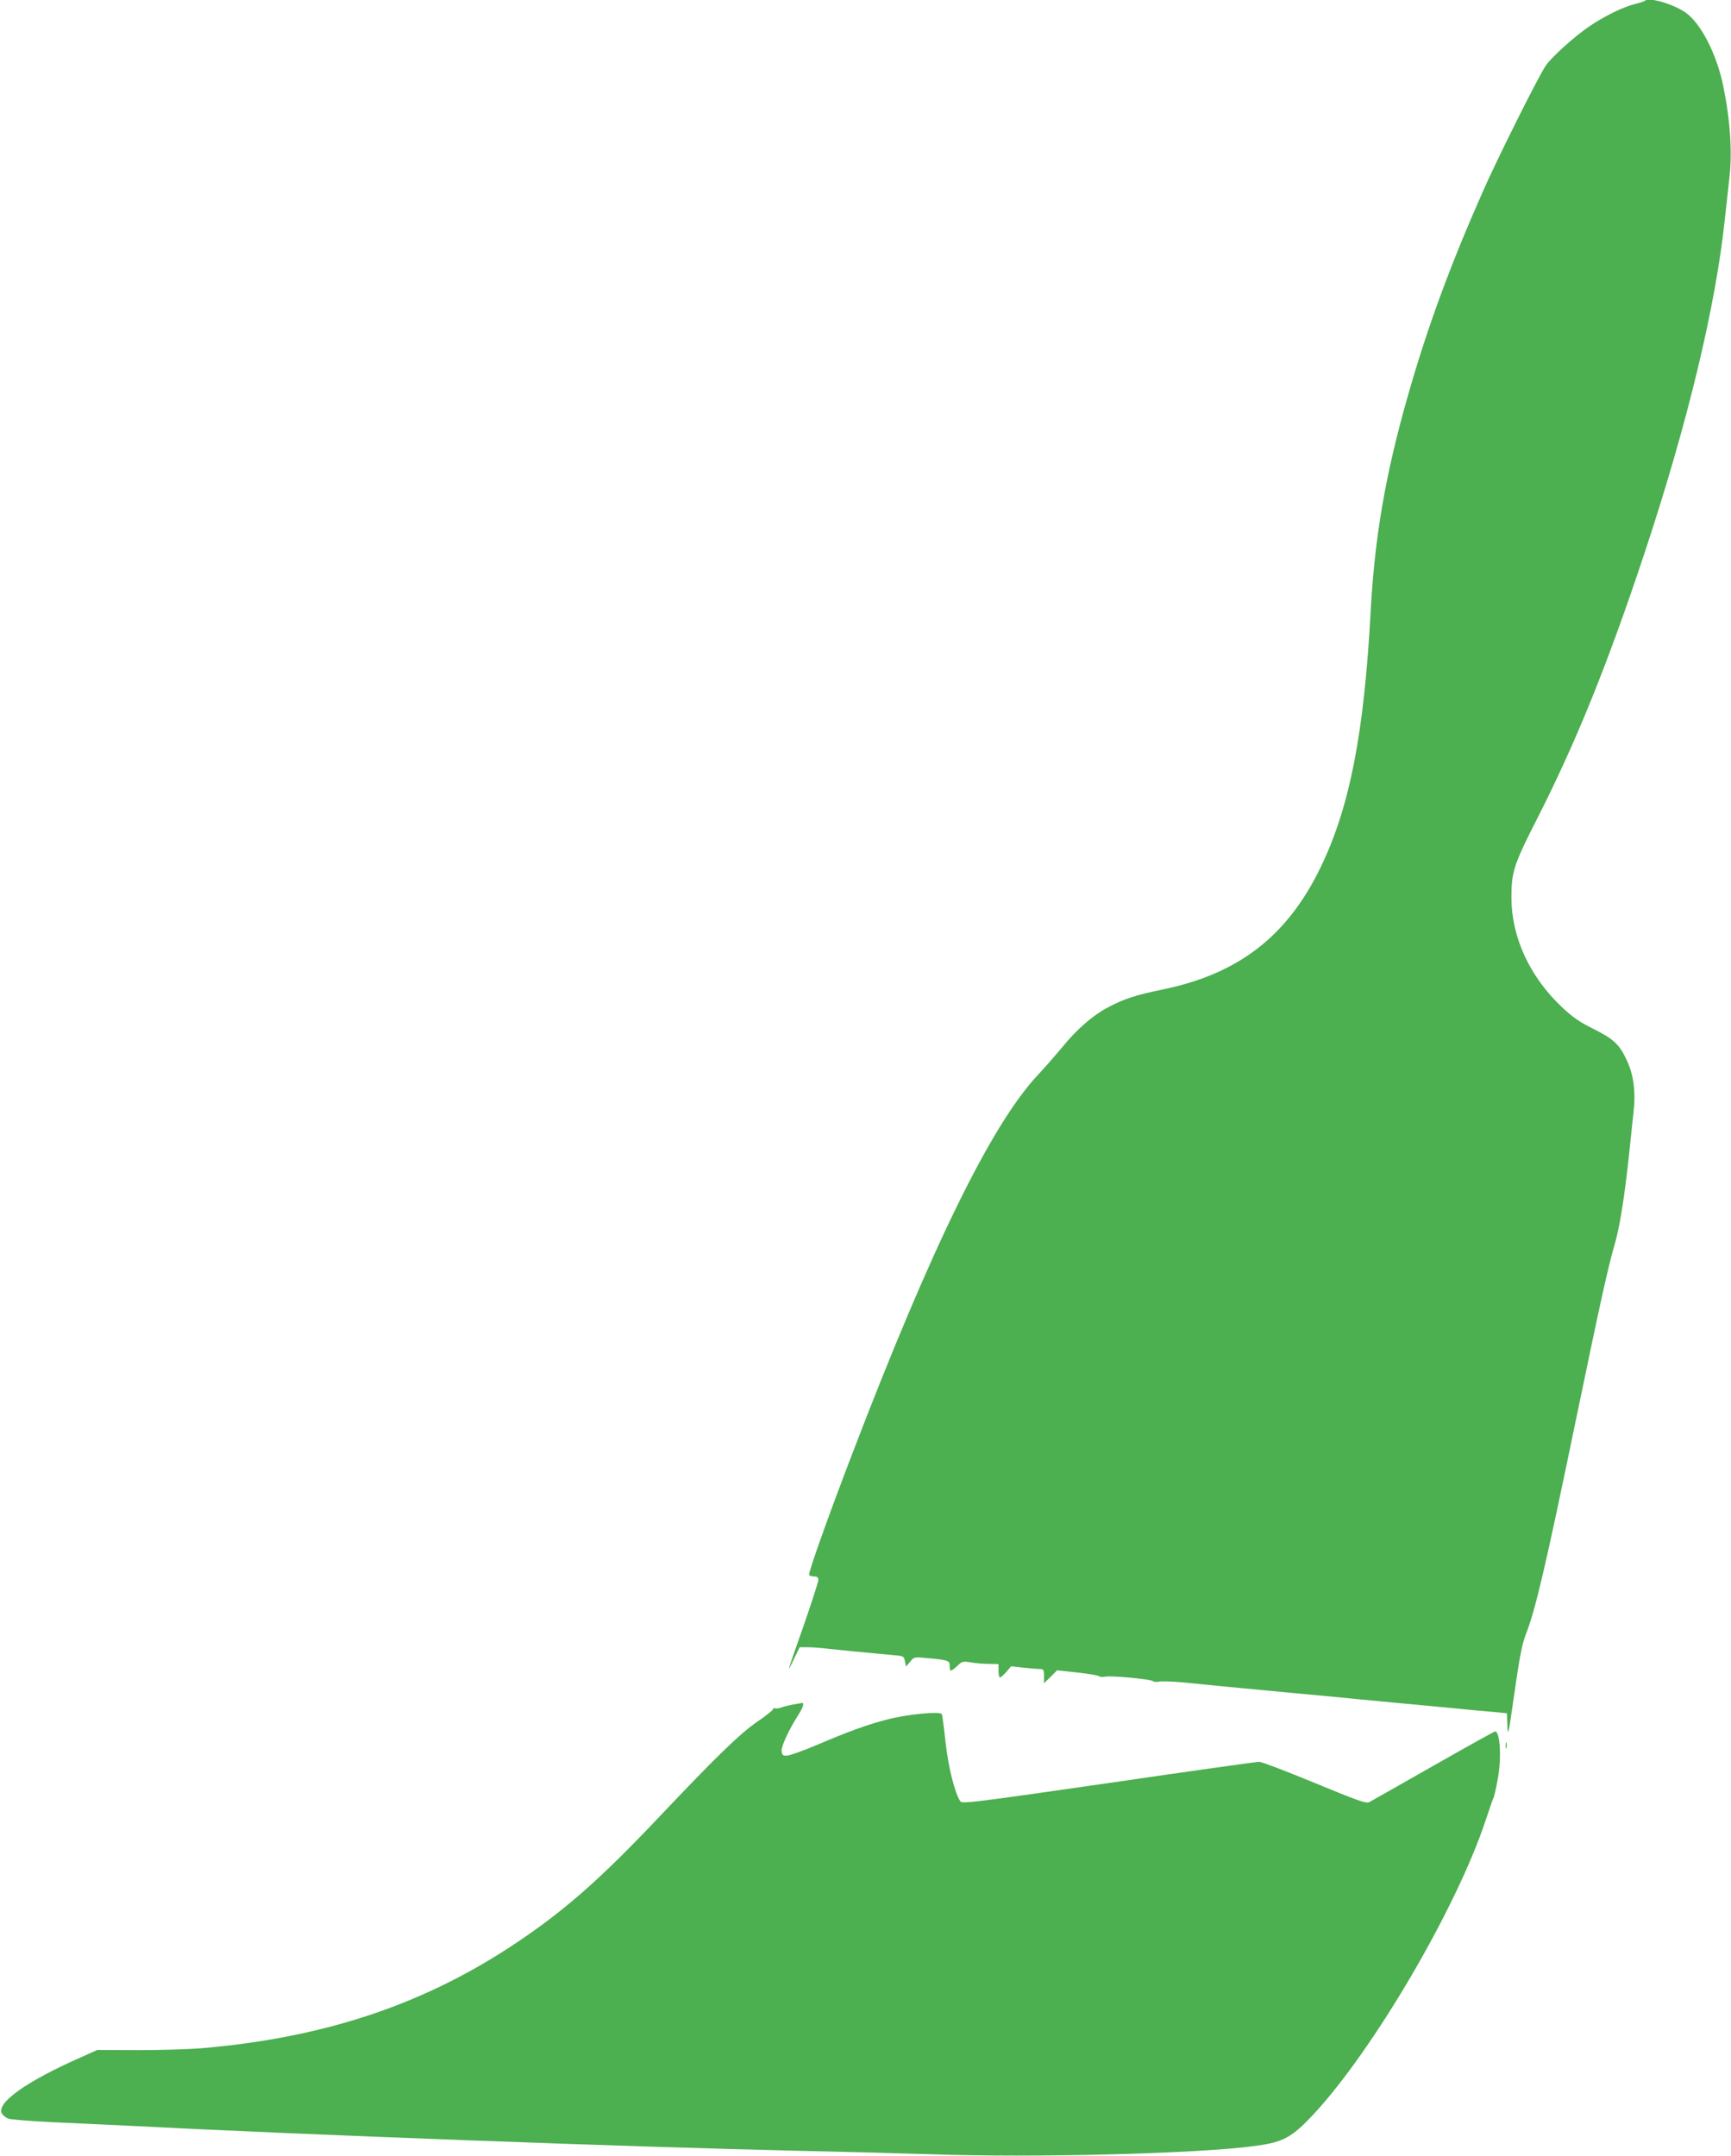 <?xml version="1.0" standalone="no"?>
<!DOCTYPE svg PUBLIC "-//W3C//DTD SVG 20010904//EN"
 "http://www.w3.org/TR/2001/REC-SVG-20010904/DTD/svg10.dtd">
<svg version="1.0" xmlns="http://www.w3.org/2000/svg"
 width="1028pt" height="1280pt" viewBox="0 0 1028 1280"
 preserveAspectRatio="xMidYMid meet">
<g transform="translate(0,1280) scale(0.1,-0.1)"
fill="#4caf50" stroke="none">
<path d="M9768 12795 c-3 -3 -30 -12 -62 -20 -70 -18 -176 -70 -265 -130 -87
-58 -228 -185 -262 -236 -42 -61 -289 -555 -374 -749 -193 -436 -330 -809
-444 -1210 -133 -465 -197 -838 -221 -1280 -39 -724 -124 -1160 -295 -1515
-198 -412 -488 -637 -941 -730 -160 -33 -228 -55 -326 -107 -90 -48 -184 -130
-270 -236 -35 -42 -100 -117 -146 -166 -276 -296 -633 -1025 -1104 -2256 -141
-368 -259 -700 -253 -711 4 -5 17 -9 31 -9 17 0 24 -5 24 -20 0 -12 -39 -132
-86 -268 -104 -295 -104 -296 -60 -204 l35 72 49 0 c27 0 84 -4 128 -10 73 -8
194 -20 370 -36 71 -6 72 -6 78 -37 l7 -32 24 29 c23 28 24 29 96 22 133 -12
139 -15 139 -47 0 -36 6 -36 45 0 28 27 33 29 80 21 28 -5 76 -9 108 -9 l57
-1 0 -40 c0 -22 4 -40 8 -40 5 0 22 15 38 33 l29 34 70 -8 c39 -4 82 -8 98 -8
25 -1 27 -4 27 -43 l0 -42 39 38 39 39 119 -13 c65 -7 123 -17 130 -22 6 -5
22 -6 35 -3 32 8 269 -14 284 -26 7 -5 24 -7 38 -3 15 3 79 1 144 -5 64 -6
160 -16 212 -21 90 -9 176 -17 420 -40 240 -22 330 -31 420 -40 52 -5 147 -14
210 -20 63 -6 160 -15 215 -20 201 -20 302 -29 372 -35 l72 -7 3 -76 c3 -70 6
-52 42 198 30 212 46 291 67 345 57 144 116 395 299 1280 145 698 188 896 230
1040 30 103 58 283 85 535 8 80 20 190 26 245 14 123 1 223 -40 310 -43 94
-79 127 -198 186 -84 42 -123 69 -190 132 -188 179 -295 409 -297 642 -1 155
13 200 148 465 235 461 422 923 642 1585 257 776 423 1465 478 1990 9 83 21
189 26 236 18 155 6 342 -36 548 -39 189 -132 371 -222 435 -73 52 -220 95
-244 71z"/>
<path d="M4710 2680 c-25 -5 -56 -12 -70 -18 -14 -5 -31 -7 -37 -5 -7 3 -13 0
-13 -6 0 -5 -41 -38 -91 -72 -105 -72 -242 -205 -582 -564 -364 -385 -581
-574 -893 -778 -533 -347 -1113 -537 -1829 -598 -71 -6 -240 -11 -374 -11
l-243 1 -87 -39 c-333 -146 -518 -277 -479 -340 7 -11 24 -24 38 -29 14 -5
133 -15 265 -21 132 -6 324 -15 427 -20 1082 -56 3035 -128 4013 -150 270 -6
614 -15 765 -20 618 -22 1607 3 1940 50 162 22 213 51 338 184 360 386 856
1234 1027 1755 19 58 39 115 44 126 6 11 17 64 27 119 22 126 12 276 -17 276
-5 0 -170 -92 -367 -204 -196 -112 -367 -208 -379 -215 -20 -10 -61 4 -327
114 -167 69 -315 125 -328 125 -12 0 -414 -56 -892 -126 -792 -114 -871 -124
-882 -110 -33 46 -73 206 -89 355 -9 85 -19 159 -22 164 -11 18 -205 -1 -324
-32 -122 -32 -215 -65 -427 -155 -74 -31 -148 -57 -165 -59 -28 -2 -32 1 -35
26 -3 28 39 120 97 212 30 47 39 76 24 74 -5 -1 -28 -5 -53 -9z"/>
<path d="M8942 2435 c0 -16 2 -22 5 -12 2 9 2 23 0 30 -3 6 -5 -1 -5 -18z"/>
</g>
</svg>
